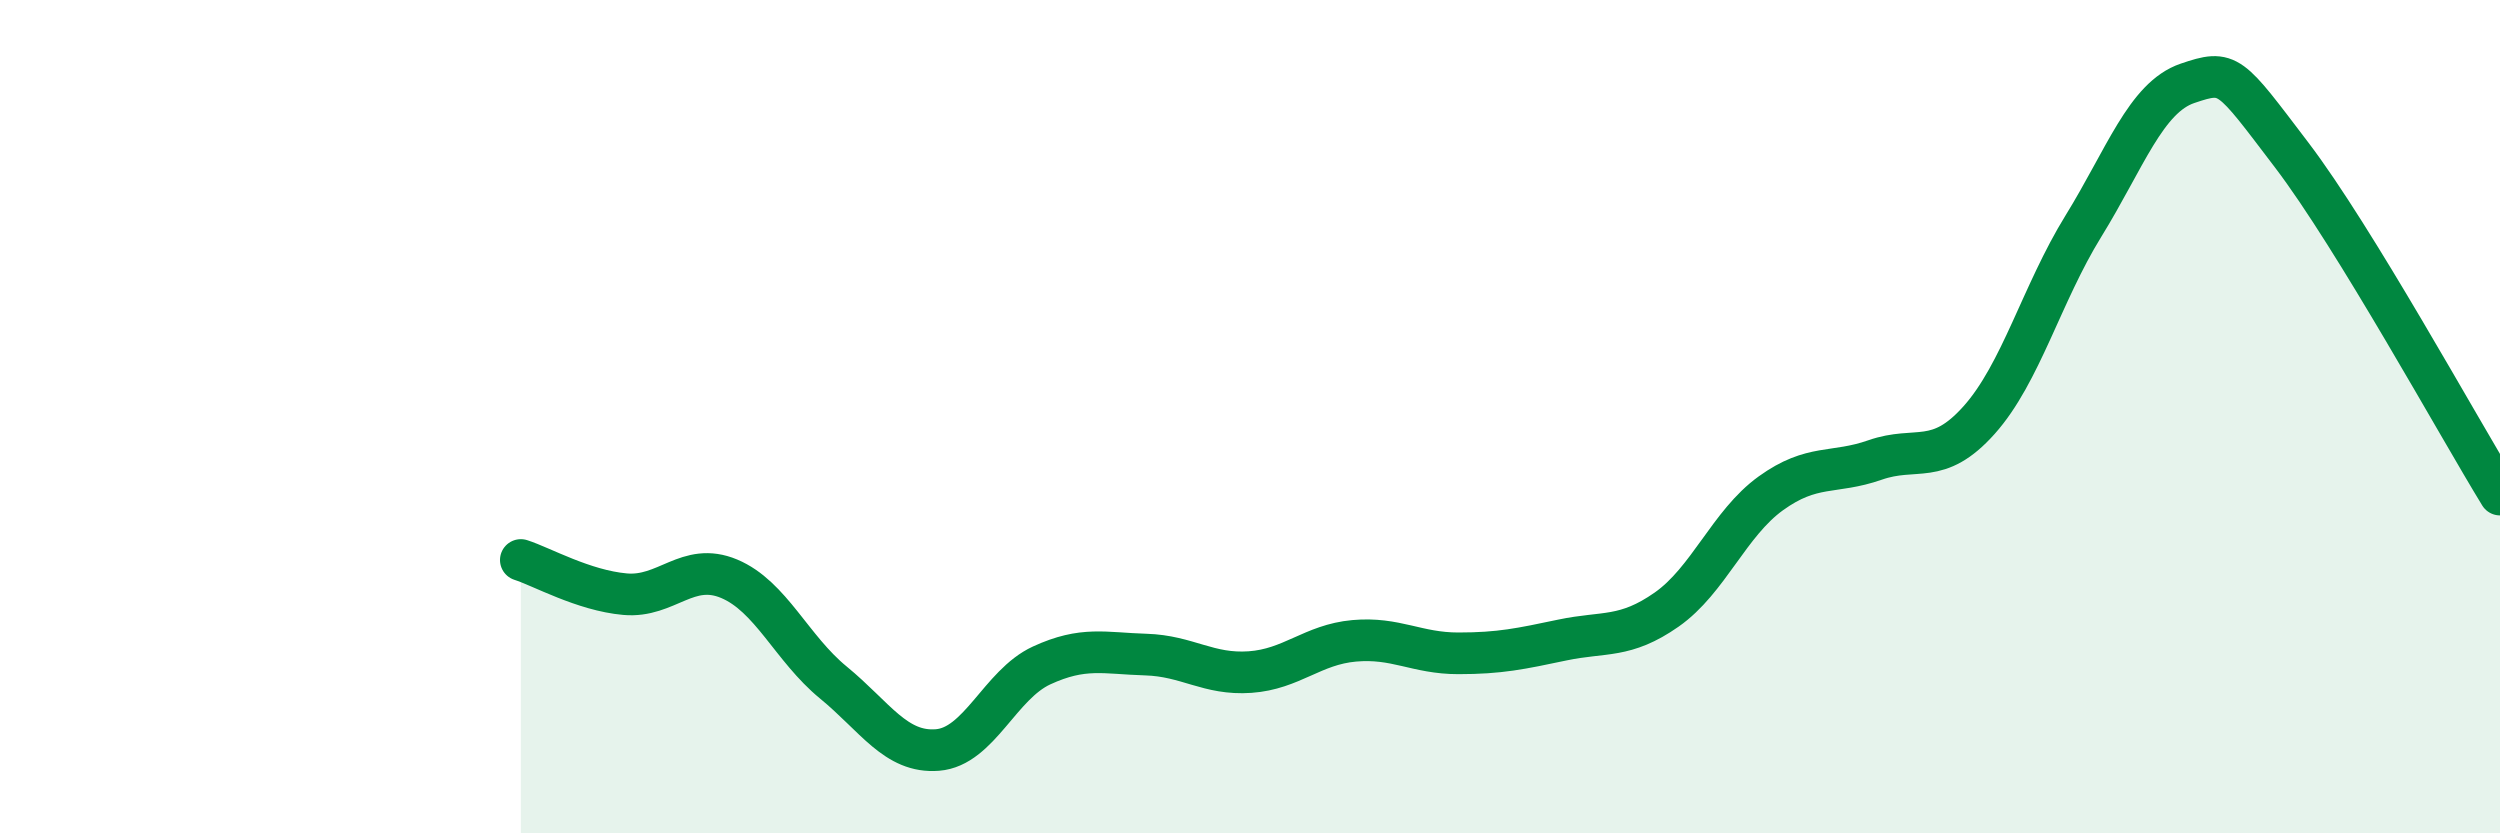
    <svg width="60" height="20" viewBox="0 0 60 20" xmlns="http://www.w3.org/2000/svg">
      <path
        d="M 12.5,13.44 C 13,13.6 14,14.17 15,14.26 C 16,14.35 16.5,13.47 17.5,13.89 C 18.5,14.31 19,15.56 20,16.38 C 21,17.2 21.5,18.08 22.5,18 C 23.5,17.92 24,16.43 25,15.97 C 26,15.51 26.5,15.68 27.5,15.71 C 28.5,15.74 29,16.2 30,16.13 C 31,16.06 31.5,15.47 32.5,15.38 C 33.5,15.29 34,15.68 35,15.68 C 36,15.68 36.5,15.57 37.5,15.36 C 38.5,15.15 39,15.33 40,14.63 C 41,13.93 41.5,12.56 42.5,11.84 C 43.5,11.12 44,11.39 45,11.04 C 46,10.69 46.5,11.2 47.5,10.08 C 48.5,8.96 49,7.05 50,5.43 C 51,3.81 51.5,2.34 52.5,2 C 53.5,1.66 53.5,1.75 55,3.72 C 56.5,5.69 59,10.24 60,11.87L60 20L12.5 20Z"
        fill="#008740"
        opacity="0.1"
        stroke-linecap="round"
        stroke-linejoin="round"
      />
      <path
        d="M 12.5,13.44 C 13,13.6 14,14.17 15,14.26 C 16,14.35 16.5,13.47 17.5,13.89 C 18.5,14.31 19,15.56 20,16.38 C 21,17.2 21.5,18.08 22.5,18 C 23.5,17.92 24,16.43 25,15.97 C 26,15.51 26.5,15.68 27.5,15.71 C 28.5,15.74 29,16.2 30,16.13 C 31,16.06 31.5,15.47 32.5,15.38 C 33.5,15.29 34,15.68 35,15.68 C 36,15.68 36.5,15.57 37.5,15.36 C 38.5,15.15 39,15.33 40,14.63 C 41,13.93 41.5,12.56 42.5,11.84 C 43.5,11.12 44,11.39 45,11.04 C 46,10.69 46.5,11.2 47.5,10.08 C 48.5,8.96 49,7.05 50,5.43 C 51,3.81 51.5,2.34 52.5,2 C 53.5,1.66 53.5,1.75 55,3.72 C 56.5,5.69 59,10.24 60,11.87"
        stroke="#008740"
        stroke-width="1"
        fill="none"
        stroke-linecap="round"
        stroke-linejoin="round"
      />
    </svg>
  